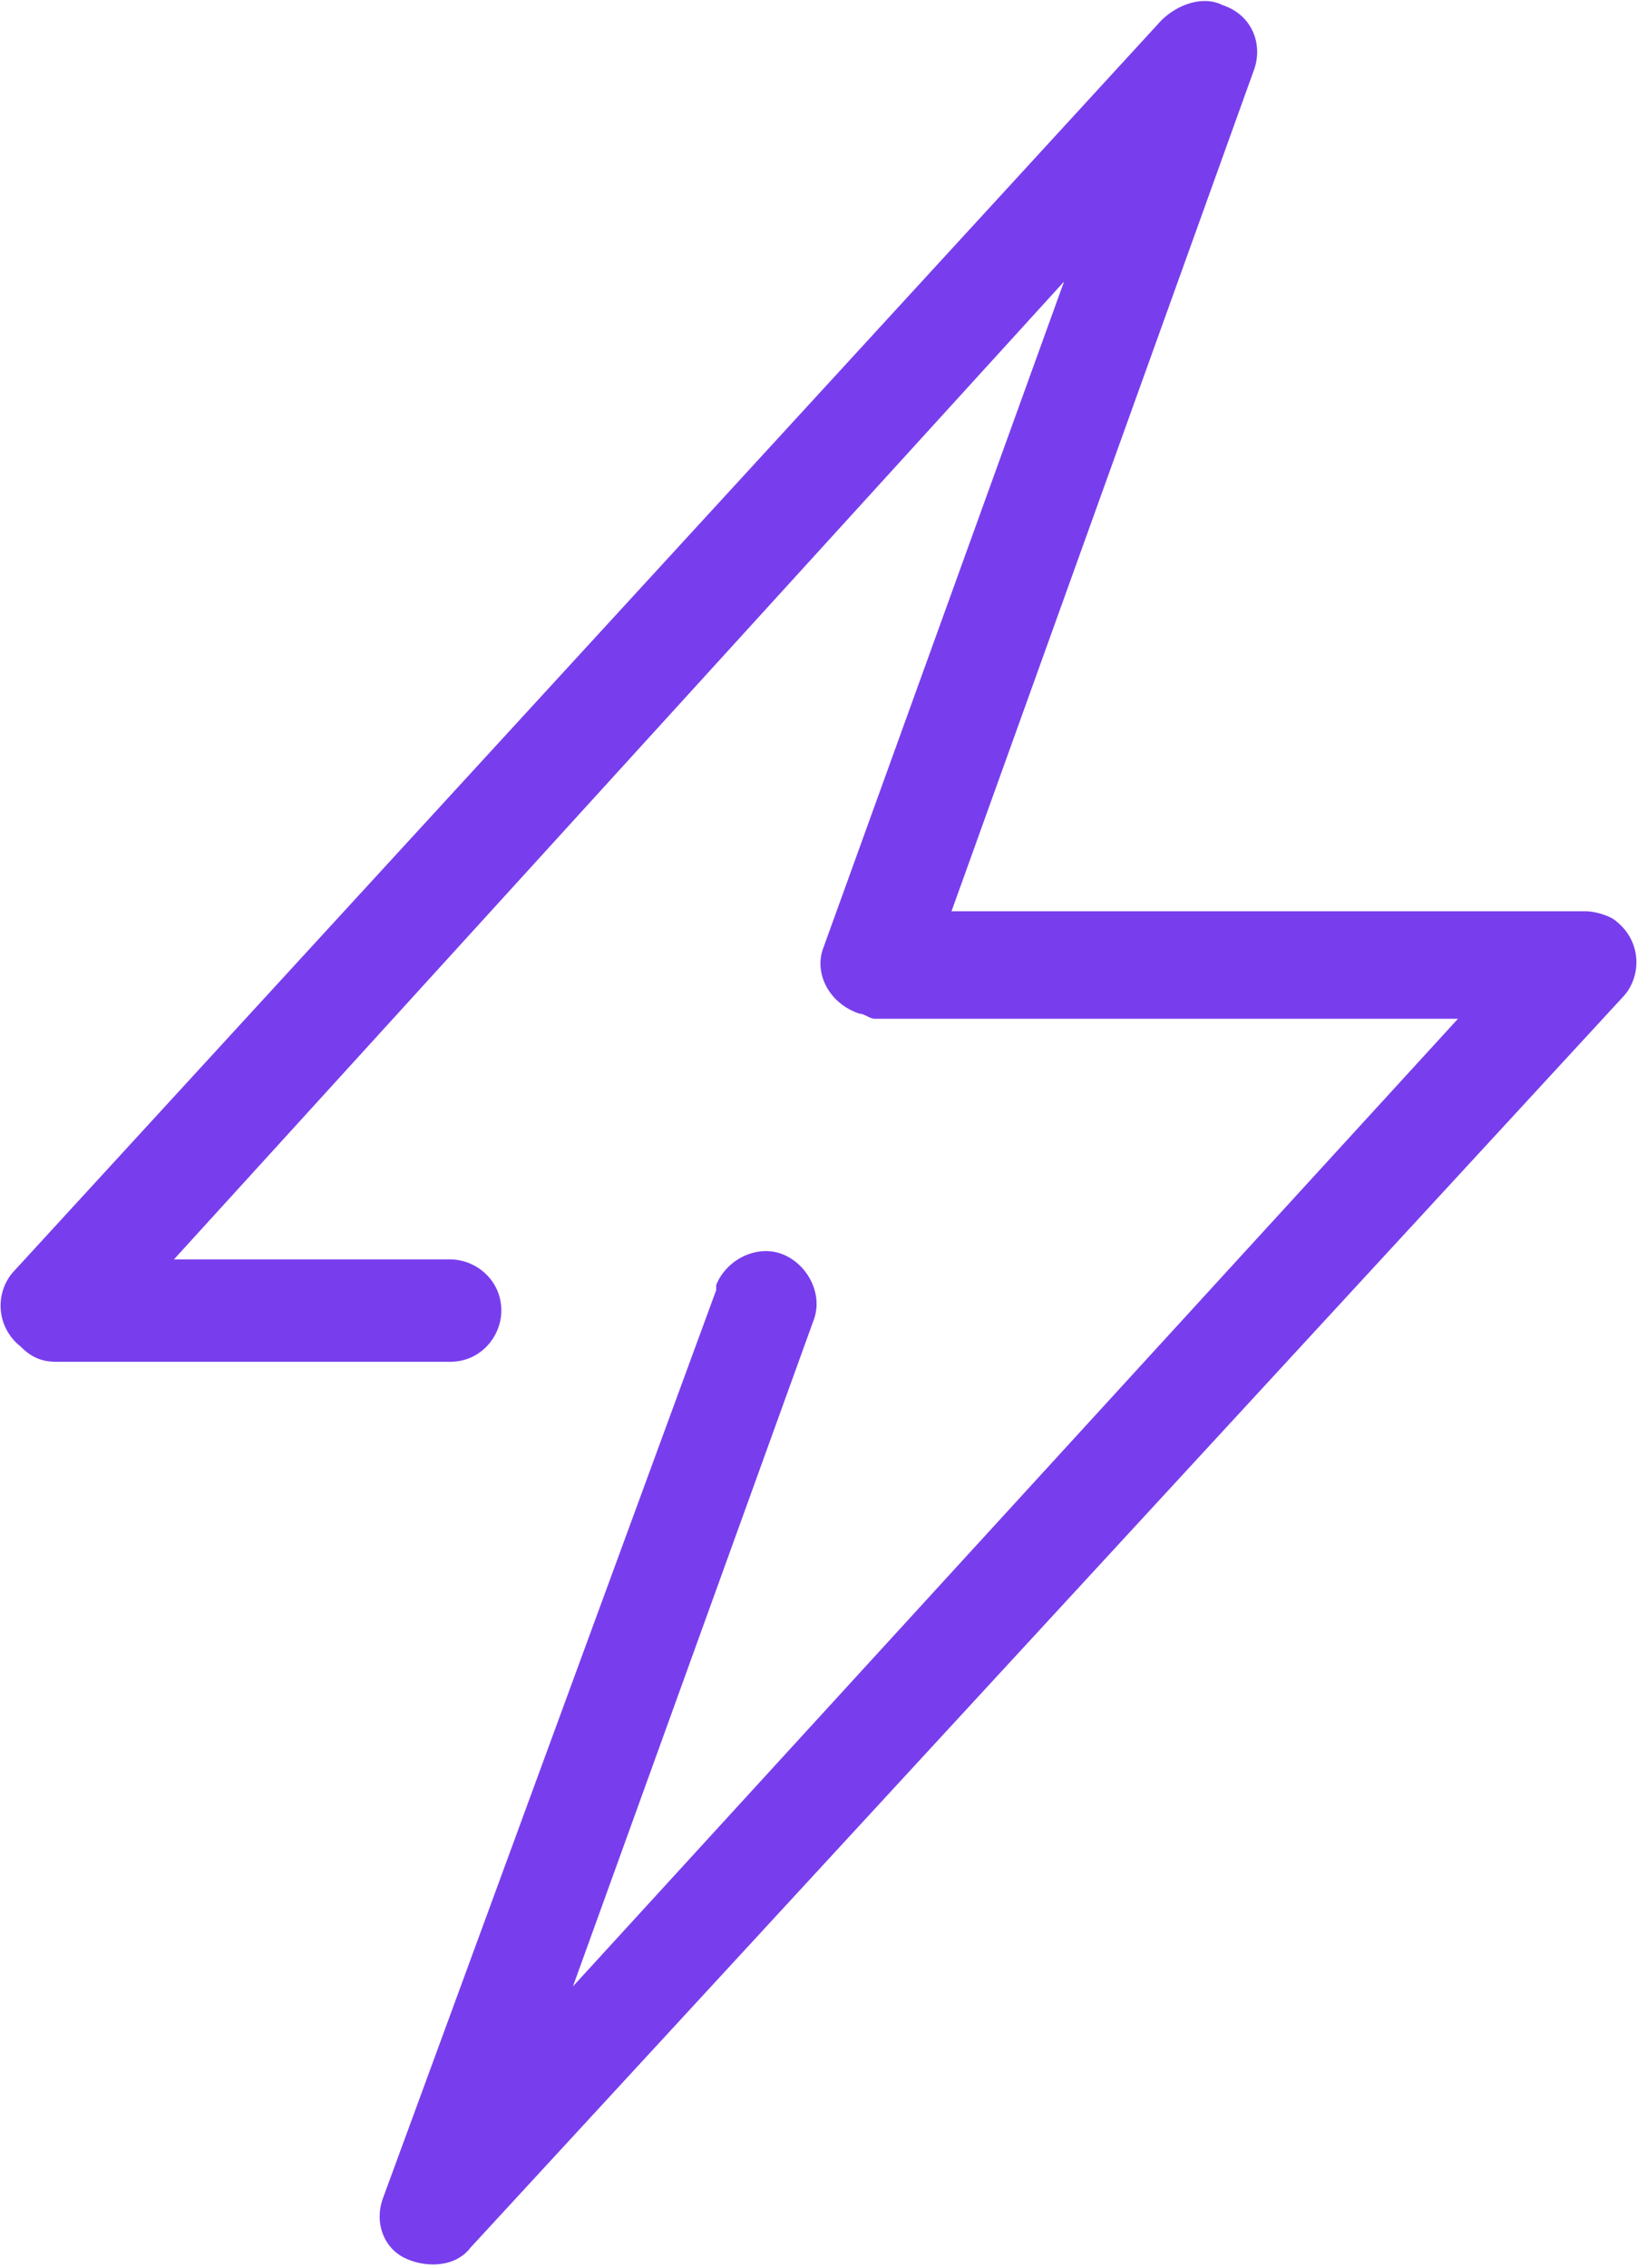 <?xml version="1.0" encoding="UTF-8"?> <svg xmlns="http://www.w3.org/2000/svg" width="32" height="44.3"><path d="M31 17.8H18.6l5.9-16.4c.2-.5 0-1.1-.6-1.3-.4-.2-.9 0-1.2.3L.3 24.8c-.4.4-.4 1.1.1 1.5.2.2.4.3.7.3h7.7c.6 0 1-.5 1-1 0-.6-.5-1-1-1H3.4L20.8 5.5l-4.7 13c-.2.5.1 1.1.7 1.3.1 0 .2.1.3.1h11.4L11.2 38.8l4.7-13c.2-.5-.1-1.1-.6-1.3-.5-.2-1.1.1-1.3.6v.1L7.5 42.9c-.2.5 0 1 .4 1.2.4.2 1 .2 1.3-.2l22.5-24.4c.4-.4.4-1.1-.1-1.5-.1-.1-.4-.2-.6-.2z" fill="#783eed"></path></svg> 